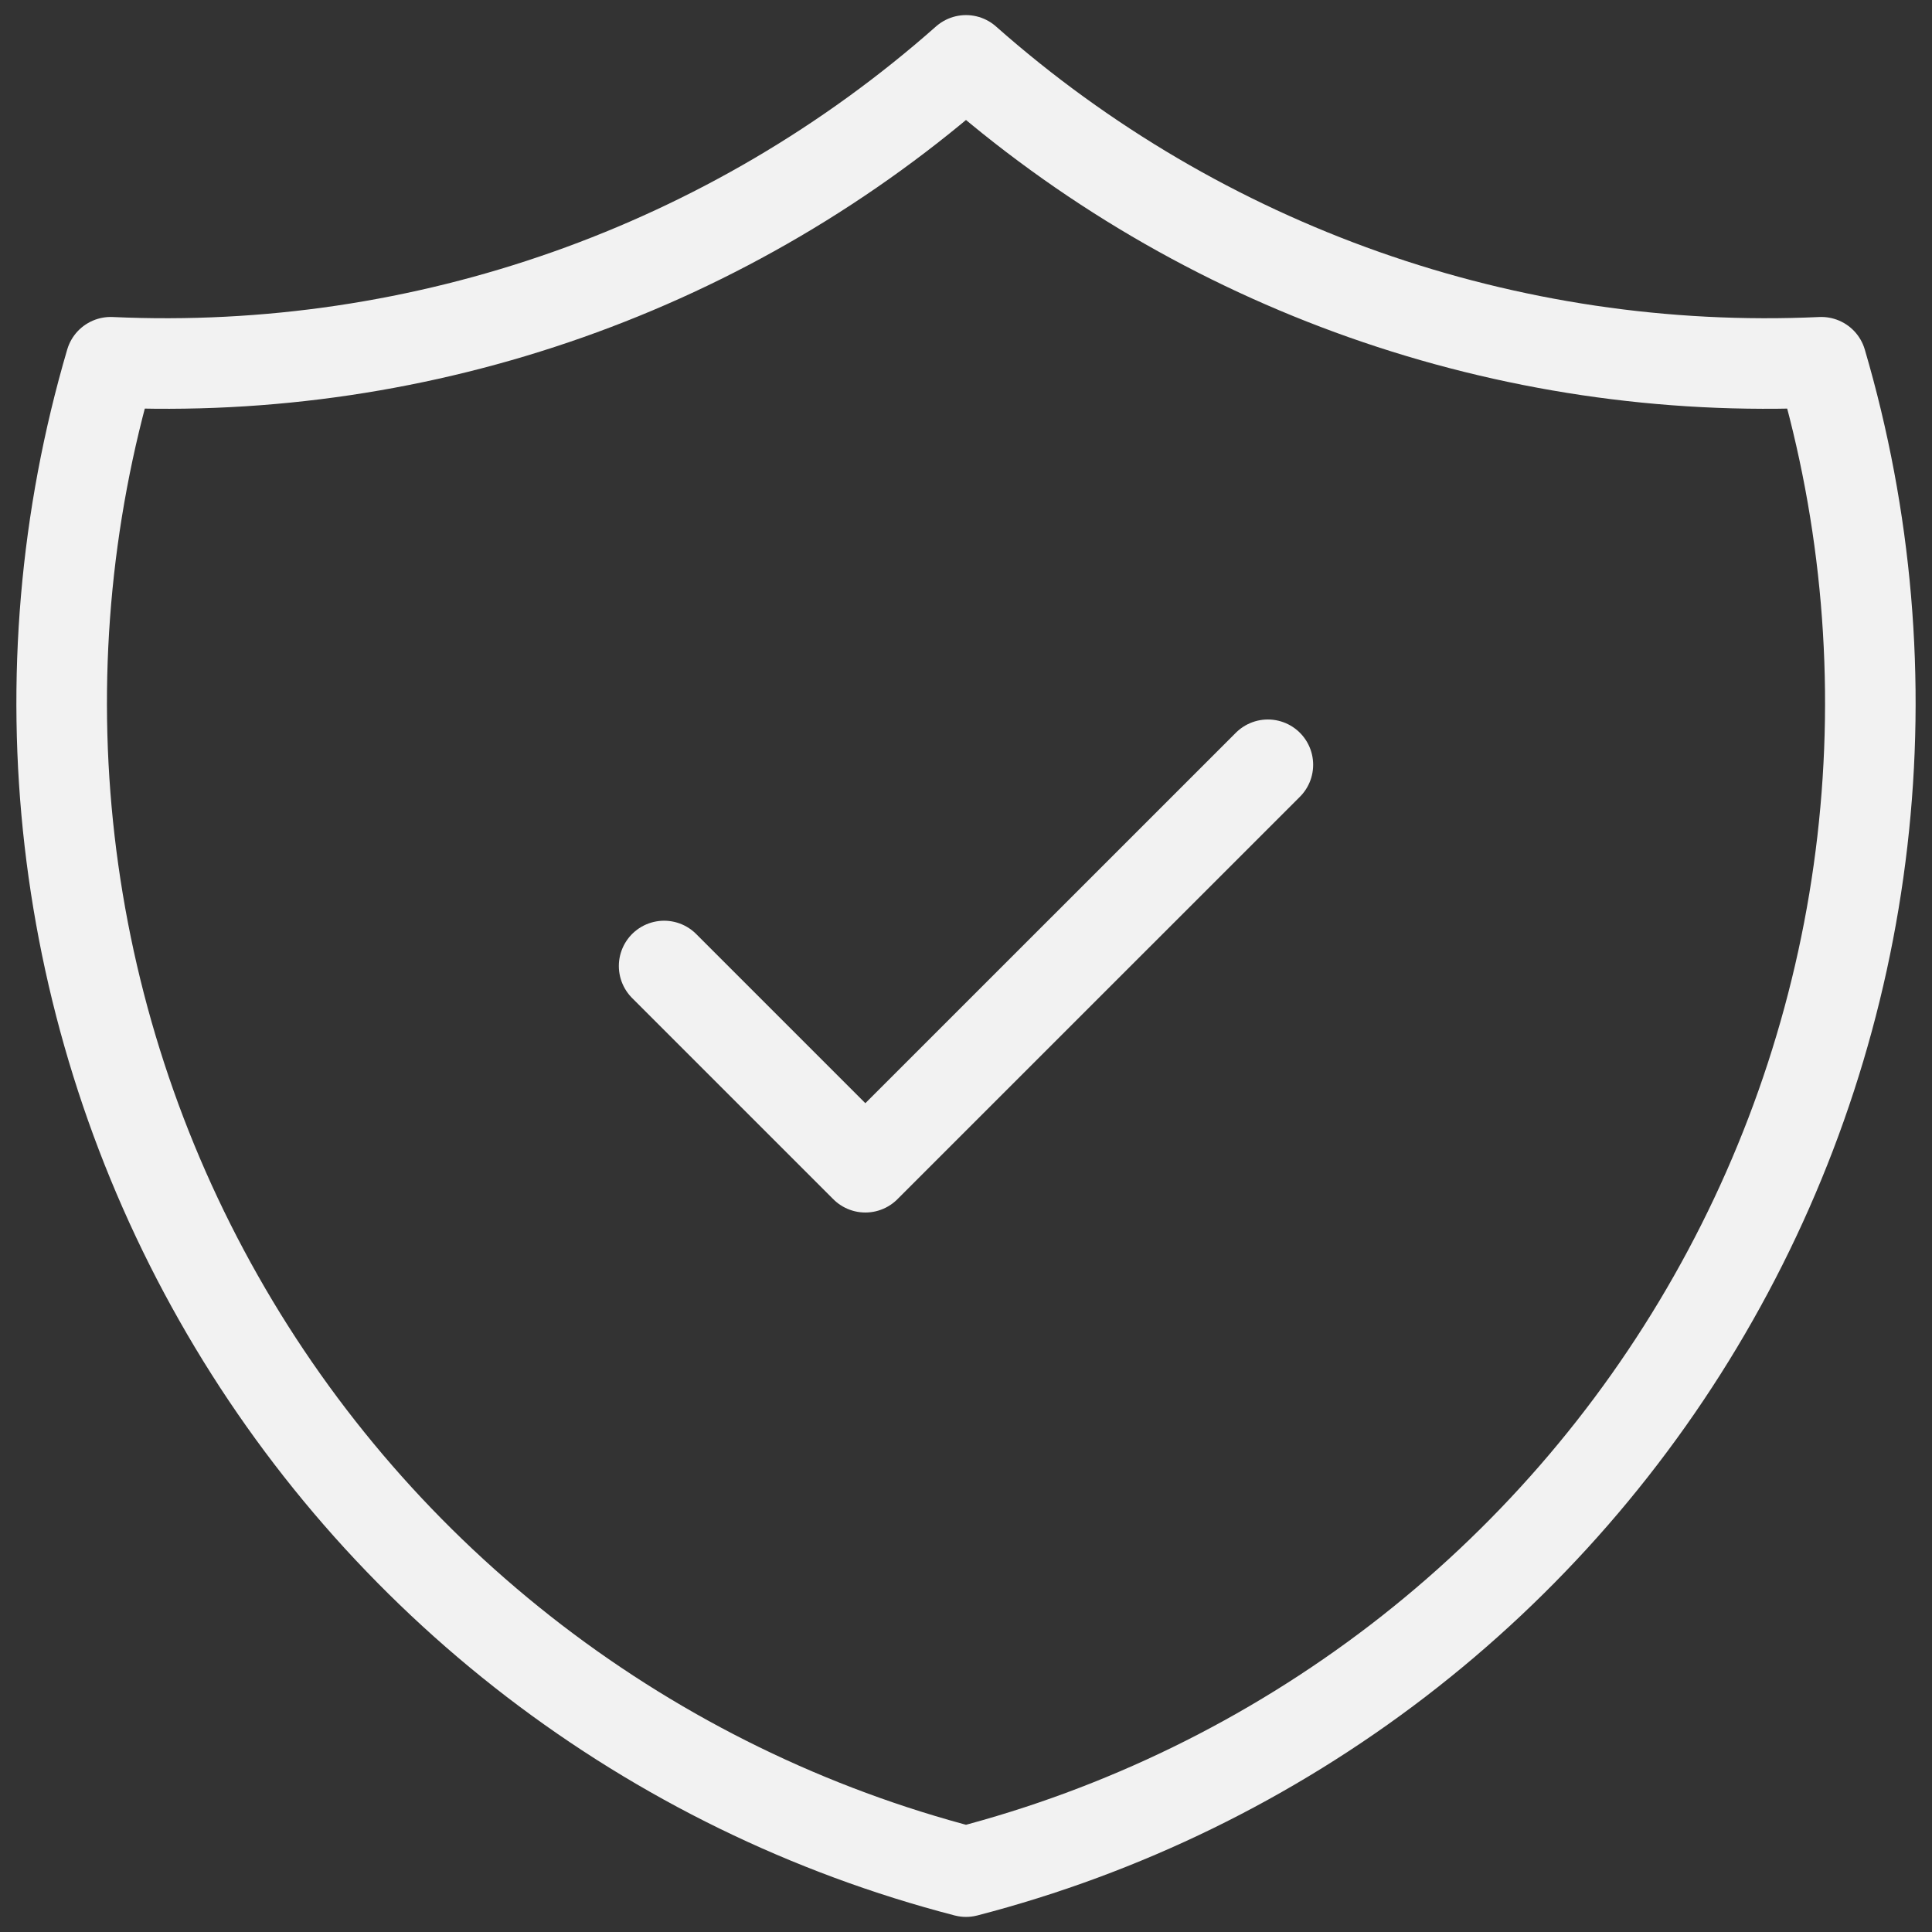 <svg width="32" height="32" viewBox="0 0 32 32" fill="none" xmlns="http://www.w3.org/2000/svg">
<rect x="0" y="0" width="32" height="32" fill="#333333" stroke="none"/>
<path d="M11 16L14.333 19.333L21 12.667" stroke="#F2F2F2" stroke-width="1.5" stroke-linecap="round" stroke-linejoin="round"/>
<path d="M16 1C19.893 4.444 24.974 6.238 30.167 6C30.923 8.572 31.154 11.269 30.847 13.932C30.54 16.595 29.701 19.169 28.379 21.501C27.058 23.833 25.281 25.876 23.154 27.508C21.027 29.139 18.595 30.327 16 31C13.405 30.327 10.973 29.139 8.846 27.508C6.719 25.876 4.942 23.833 3.621 21.501C2.299 19.169 1.46 16.595 1.153 13.932C0.846 11.269 1.077 8.572 1.833 6C7.026 6.238 12.107 4.444 16 1" stroke="#F2F2F2" stroke-width="1.5" stroke-linecap="round" stroke-linejoin="round"/>
</svg>
